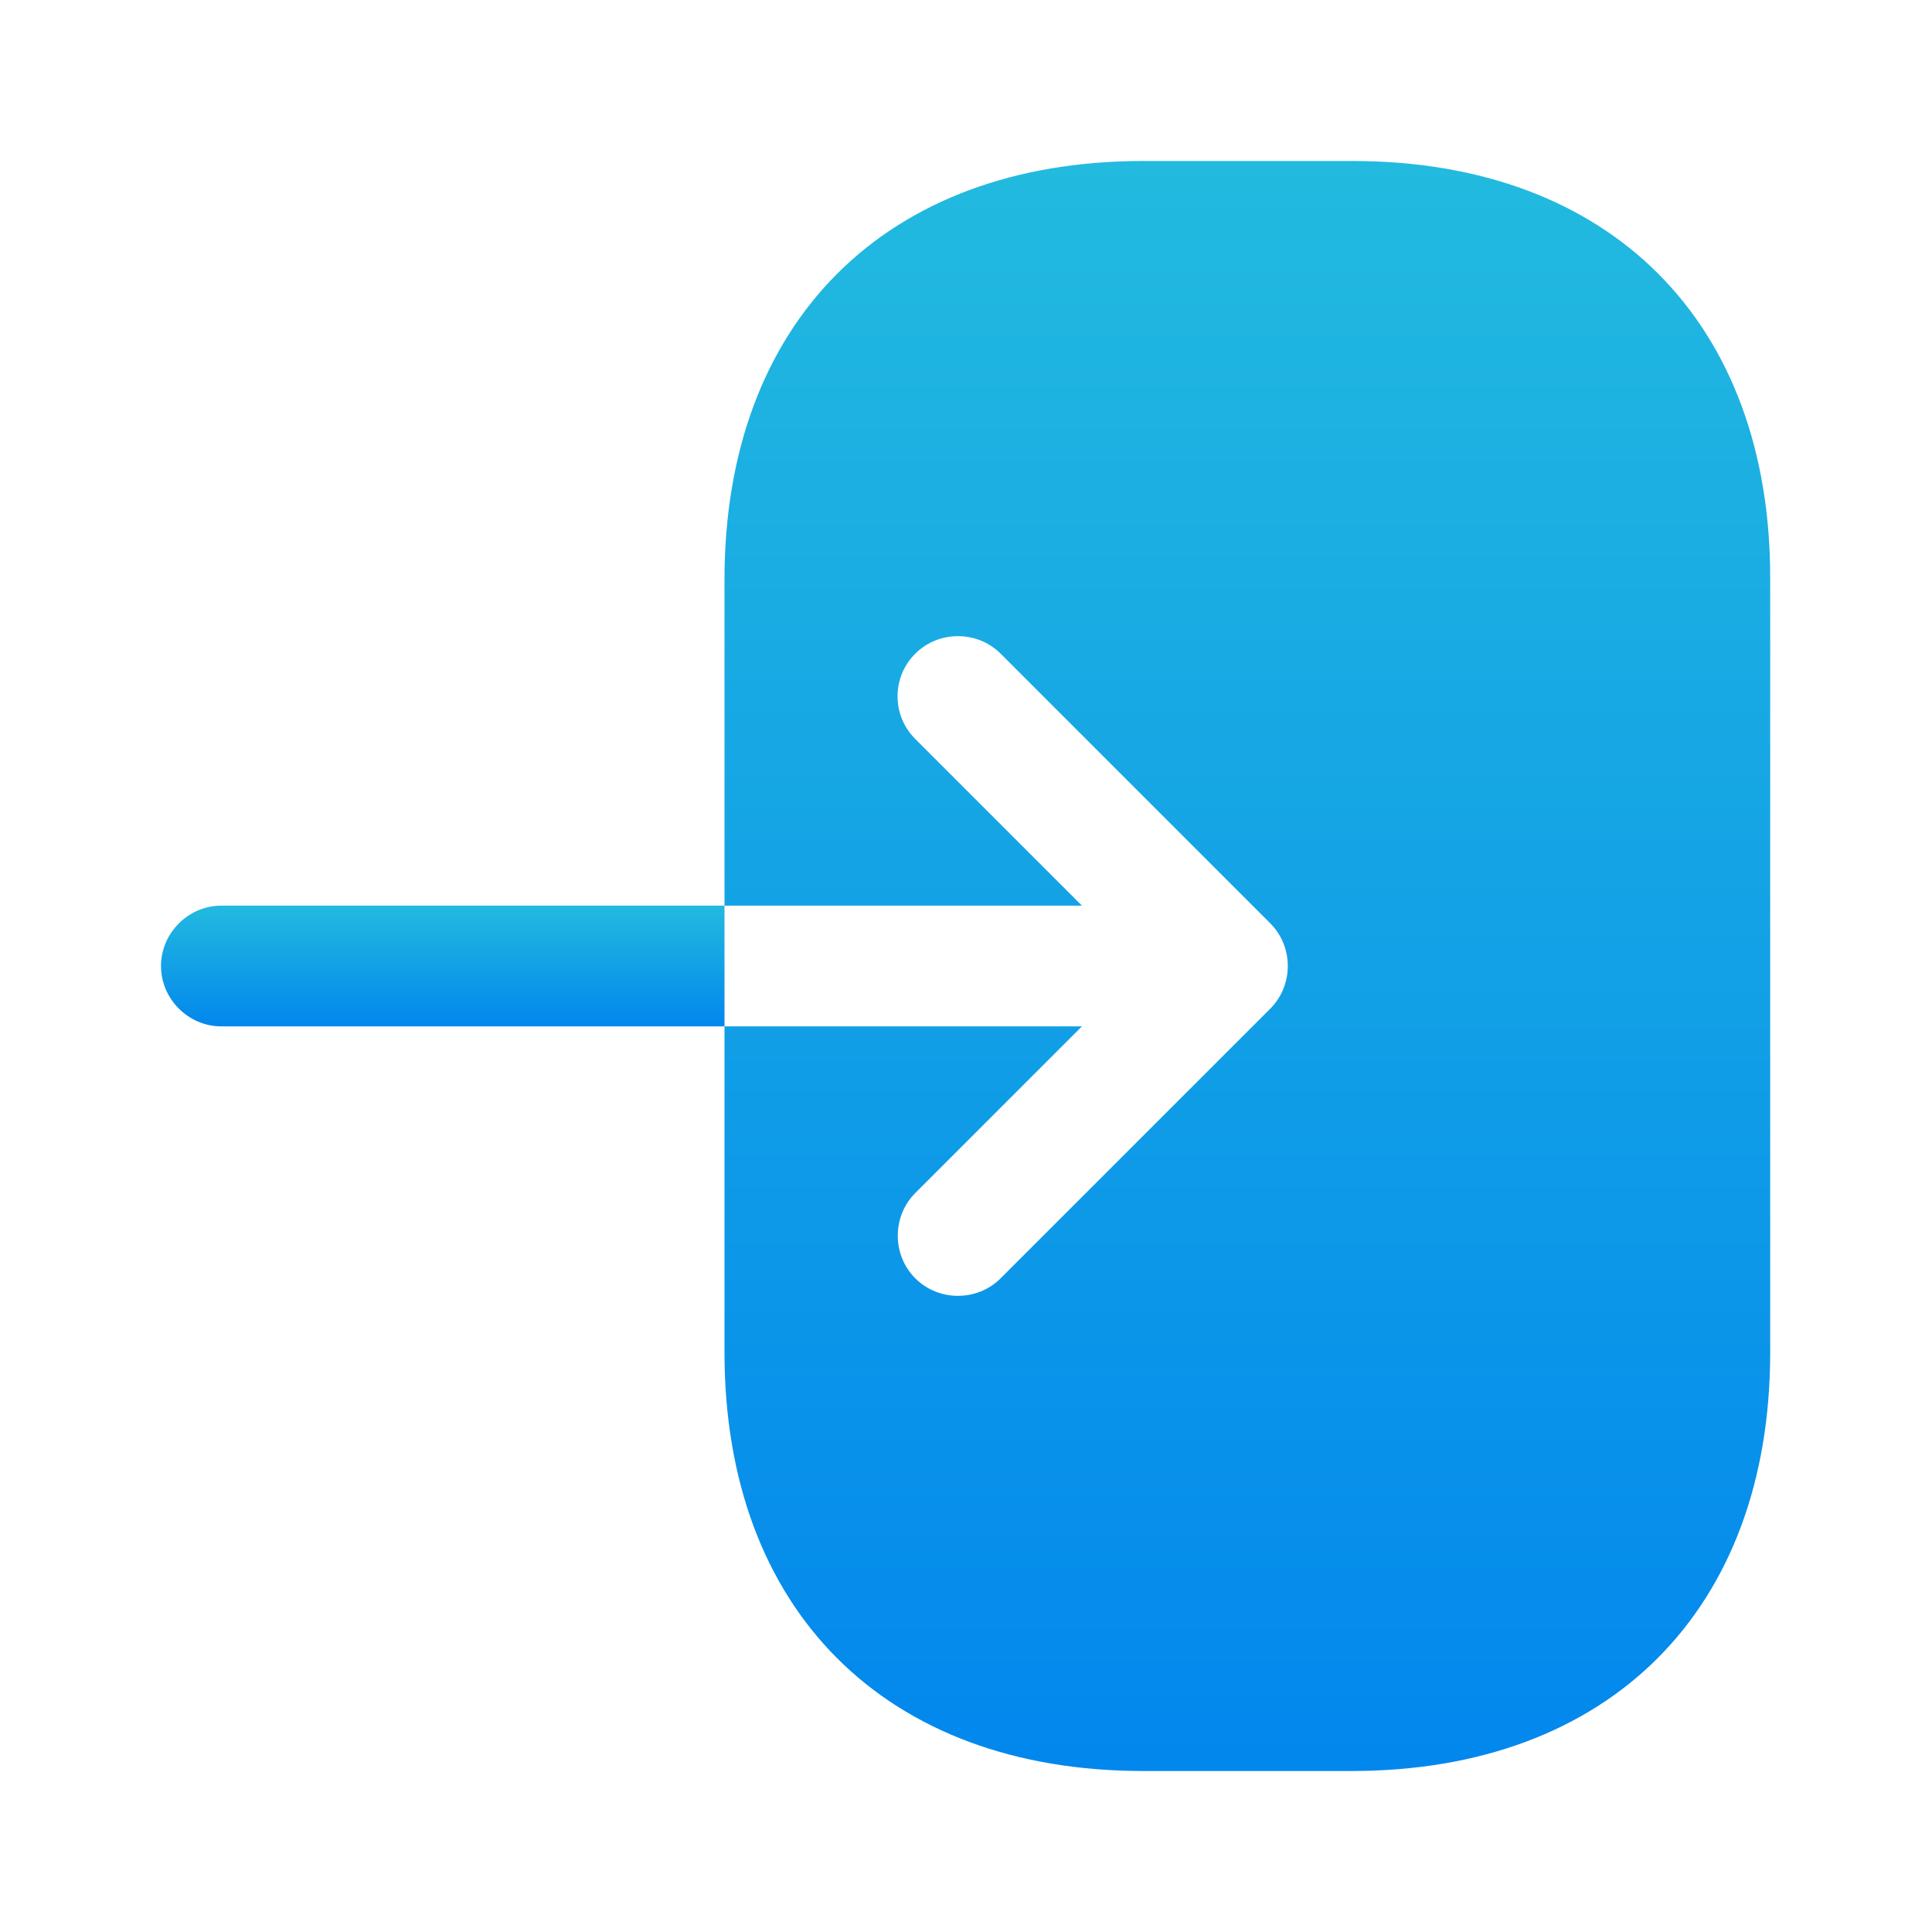<svg width="24" height="24" viewBox="0 0 24 24" fill="none" xmlns="http://www.w3.org/2000/svg">
    <path d="M16.8 2H14.2C11 2 9 4 9 7.2V11.25H13.44L11.37 9.18C11.22 9.03 11.15 8.84 11.15 8.65C11.15 8.46 11.22 8.27 11.37 8.12C11.66 7.83 12.14 7.83 12.43 8.12L15.78 11.47C16.07 11.76 16.07 12.24 15.78 12.53L12.43 15.88C12.14 16.17 11.66 16.17 11.37 15.88C11.08 15.59 11.08 15.11 11.37 14.82L13.44 12.75H9V16.8C9 20 11 22 14.2 22H16.79C19.99 22 21.99 20 21.99 16.8V7.2C22 4 20 2 16.8 2Z" fill="url(#paint0_linear_237_5381)"/>
    <path d="M2.75 11.25C2.34 11.25 2 11.59 2 12C2 12.41 2.34 12.75 2.75 12.75H9V11.25H2.75Z" fill="url(#paint1_linear_237_5381)"/>
    <defs>
        <linearGradient id="paint0_linear_237_5381" x1="15.495" y1="2" x2="15.495" y2="22" gradientUnits="userSpaceOnUse">
            <stop stop-color="#22BADF"/>
            <stop offset="1" stop-color="#0287ED"/>
        </linearGradient>
        <linearGradient id="paint1_linear_237_5381" x1="5.5" y1="11.25" x2="5.5" y2="12.75" gradientUnits="userSpaceOnUse">
            <stop stop-color="#22BADF"/>
            <stop offset="1" stop-color="#0287ED"/>
        </linearGradient>
    </defs>
</svg>
